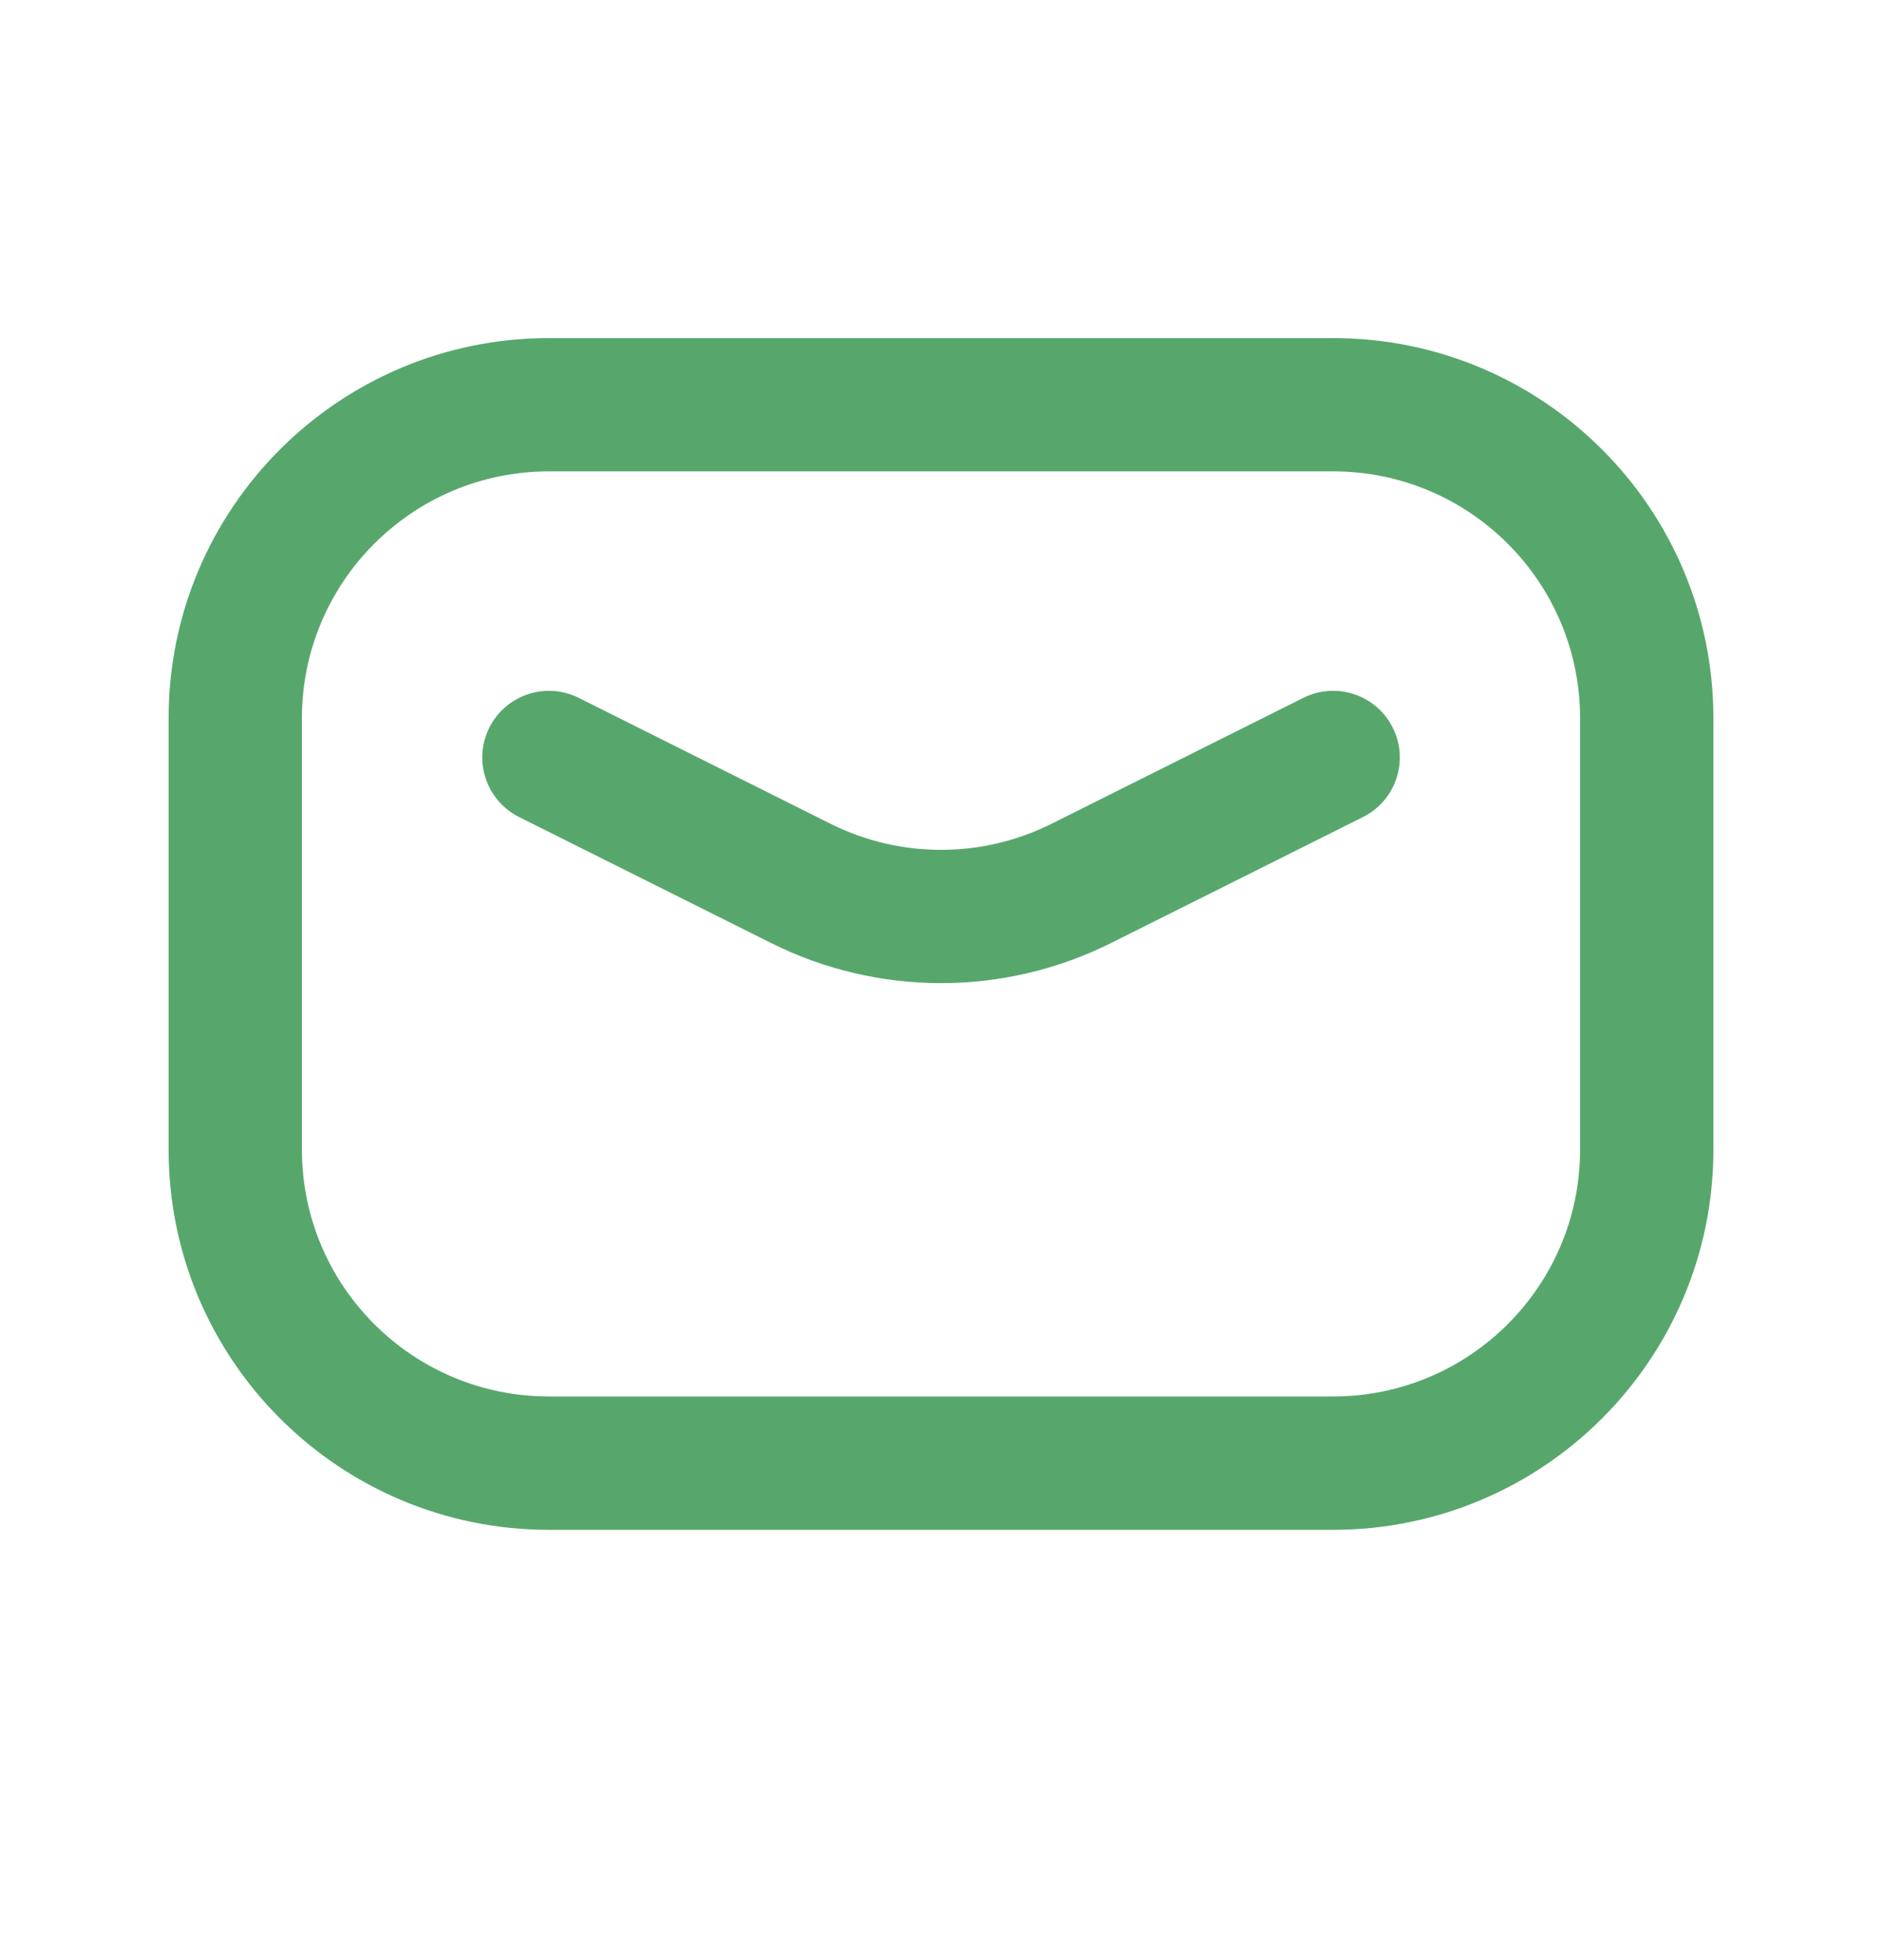 <?xml version="1.0" encoding="UTF-8"?> <svg xmlns="http://www.w3.org/2000/svg" width="24" height="25" viewBox="0 0 24 25" fill="none"><path fill-rule="evenodd" clip-rule="evenodd" d="M13.409 10.507C12.523 10.95 11.479 10.95 10.592 10.507L7.381 8.901C6.961 8.691 6.45 8.861 6.24 9.281C6.03 9.701 6.201 10.211 6.62 10.421L9.832 12.027C11.197 12.71 12.804 12.71 14.17 12.027L17.381 10.421C17.801 10.211 17.971 9.701 17.761 9.281C17.551 8.861 17.04 8.691 16.62 8.901L13.409 10.507Z" fill="#57A76C"></path><path fill-rule="evenodd" clip-rule="evenodd" d="M2.15 9.162C2.15 6.483 4.322 4.312 7 4.312H17C19.679 4.312 21.85 6.483 21.85 9.162V14.662C21.85 17.34 19.679 19.512 17 19.512H7C4.322 19.512 2.15 17.34 2.15 14.662V9.162ZM7 6.012C5.261 6.012 3.85 7.422 3.85 9.162V14.662C3.85 16.401 5.261 17.811 7 17.811H17C18.74 17.811 20.15 16.401 20.15 14.662V9.162C20.15 7.422 18.74 6.012 17 6.012H7Z" fill="#57A76C"></path></svg> 